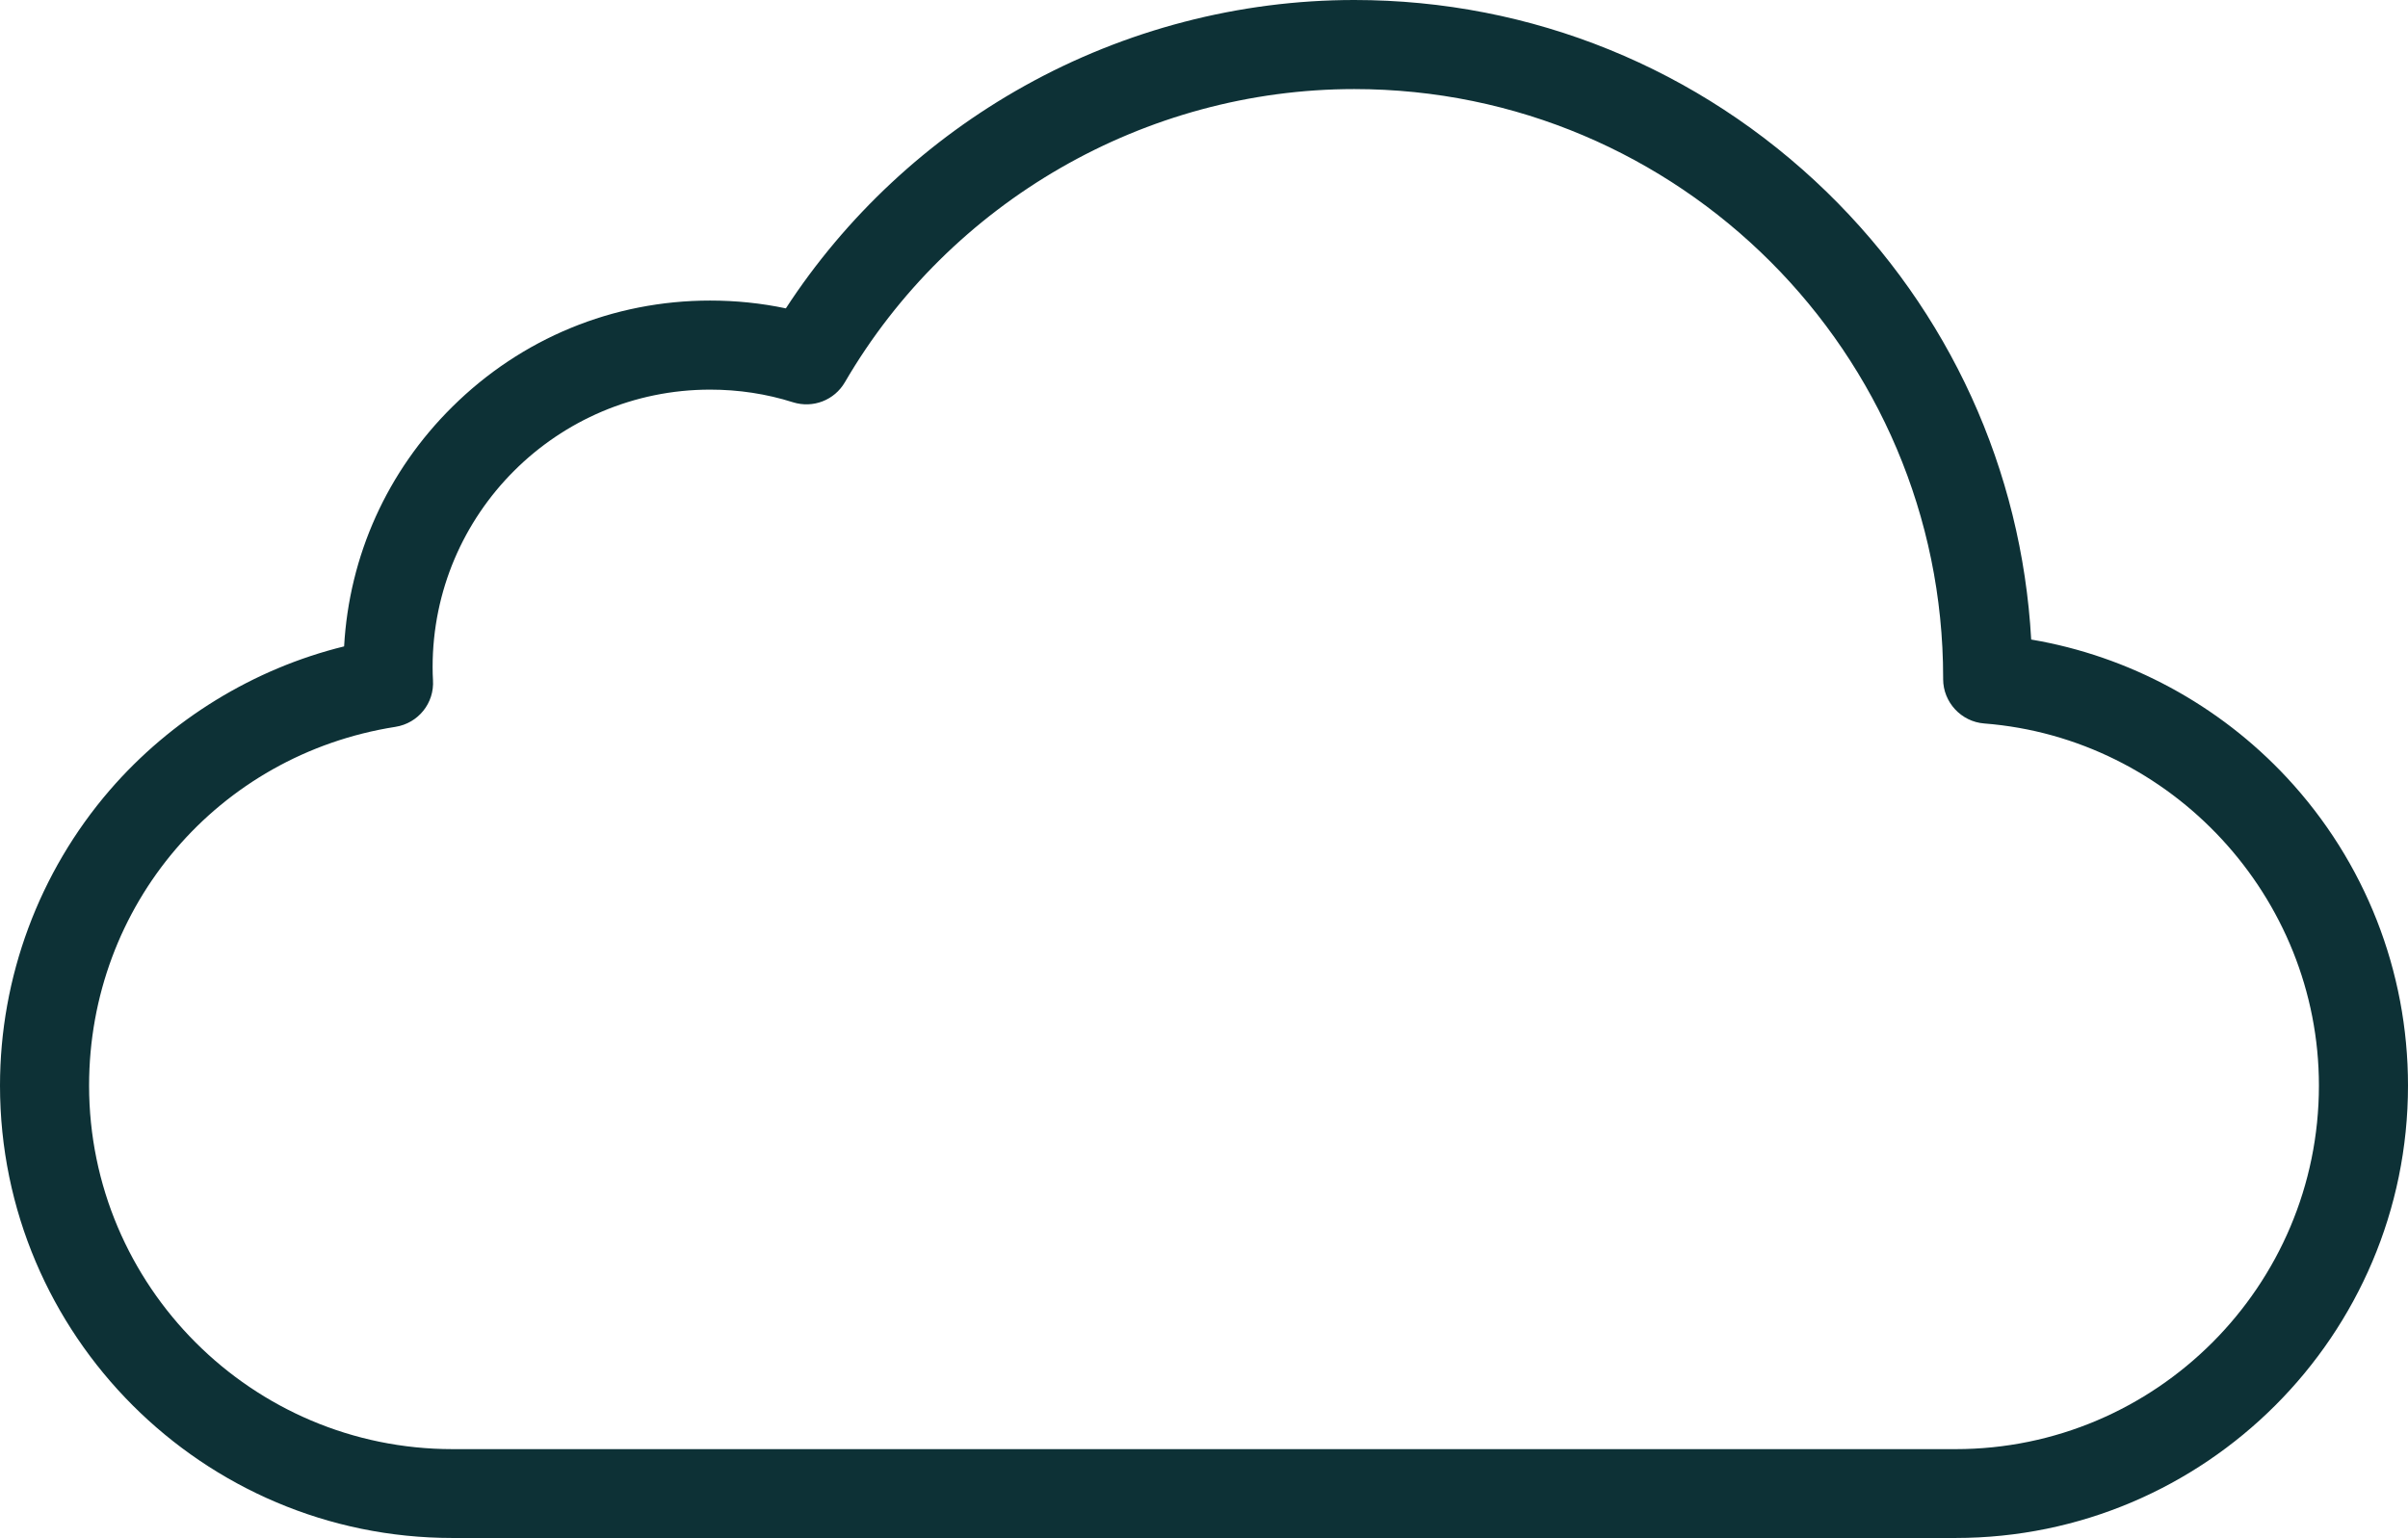 <?xml version="1.0" encoding="UTF-8"?><svg id="Ebene_2" xmlns="http://www.w3.org/2000/svg" viewBox="0 0 327.07 208.93"><g id="Layer_1"><path d="m53.71,98.74c3.1-.49,5.3-3.22,5.1-6.35-.03-.52-.05-1.09-.05-1.77,0-20.8,16.91-37.69,37.7-37.69,3.85,0,7.64.57,11.26,1.72,2.71.84,5.61-.27,7.04-2.73,14.3-24.56,40.81-39.82,69.19-39.82,44.1,0,79.98,35.87,79.98,79.97v.19c0,3.13,2.45,5.78,5.58,6.02,25.49,1.99,45.46,23.6,45.46,49.19,0,27.23-22.14,49.39-49.36,49.39H61.46c-27.22,0-49.36-22.16-49.36-49.39,0-24.45,17.5-44.94,41.61-48.73h0Zm7.75,110.19h204.15c33.89,0,61.46-27.56,61.46-61.46,0-15.56-5.84-30.42-16.43-41.81-9.23-9.92-21.49-16.54-34.75-18.78-1.29-23.06-11.09-44.56-27.77-60.8C230.81,9.27,208.03,0,183.95,0c-15.6,0-31.11,4.03-44.83,11.69-13.09,7.3-24.25,17.72-32.38,30.2-3.37-.71-6.81-1.06-10.28-1.06-13.19,0-25.63,5.12-35.03,14.44-8.84,8.75-14,20.22-14.69,32.54-12.29,3.02-23.53,9.92-31.84,19.54C5.29,118.5,0,132.76,0,147.47c0,33.9,27.57,61.46,61.46,61.46Z" style="fill:#0d3136; fill-rule:evenodd; stroke-width:0px;"/></g></svg>